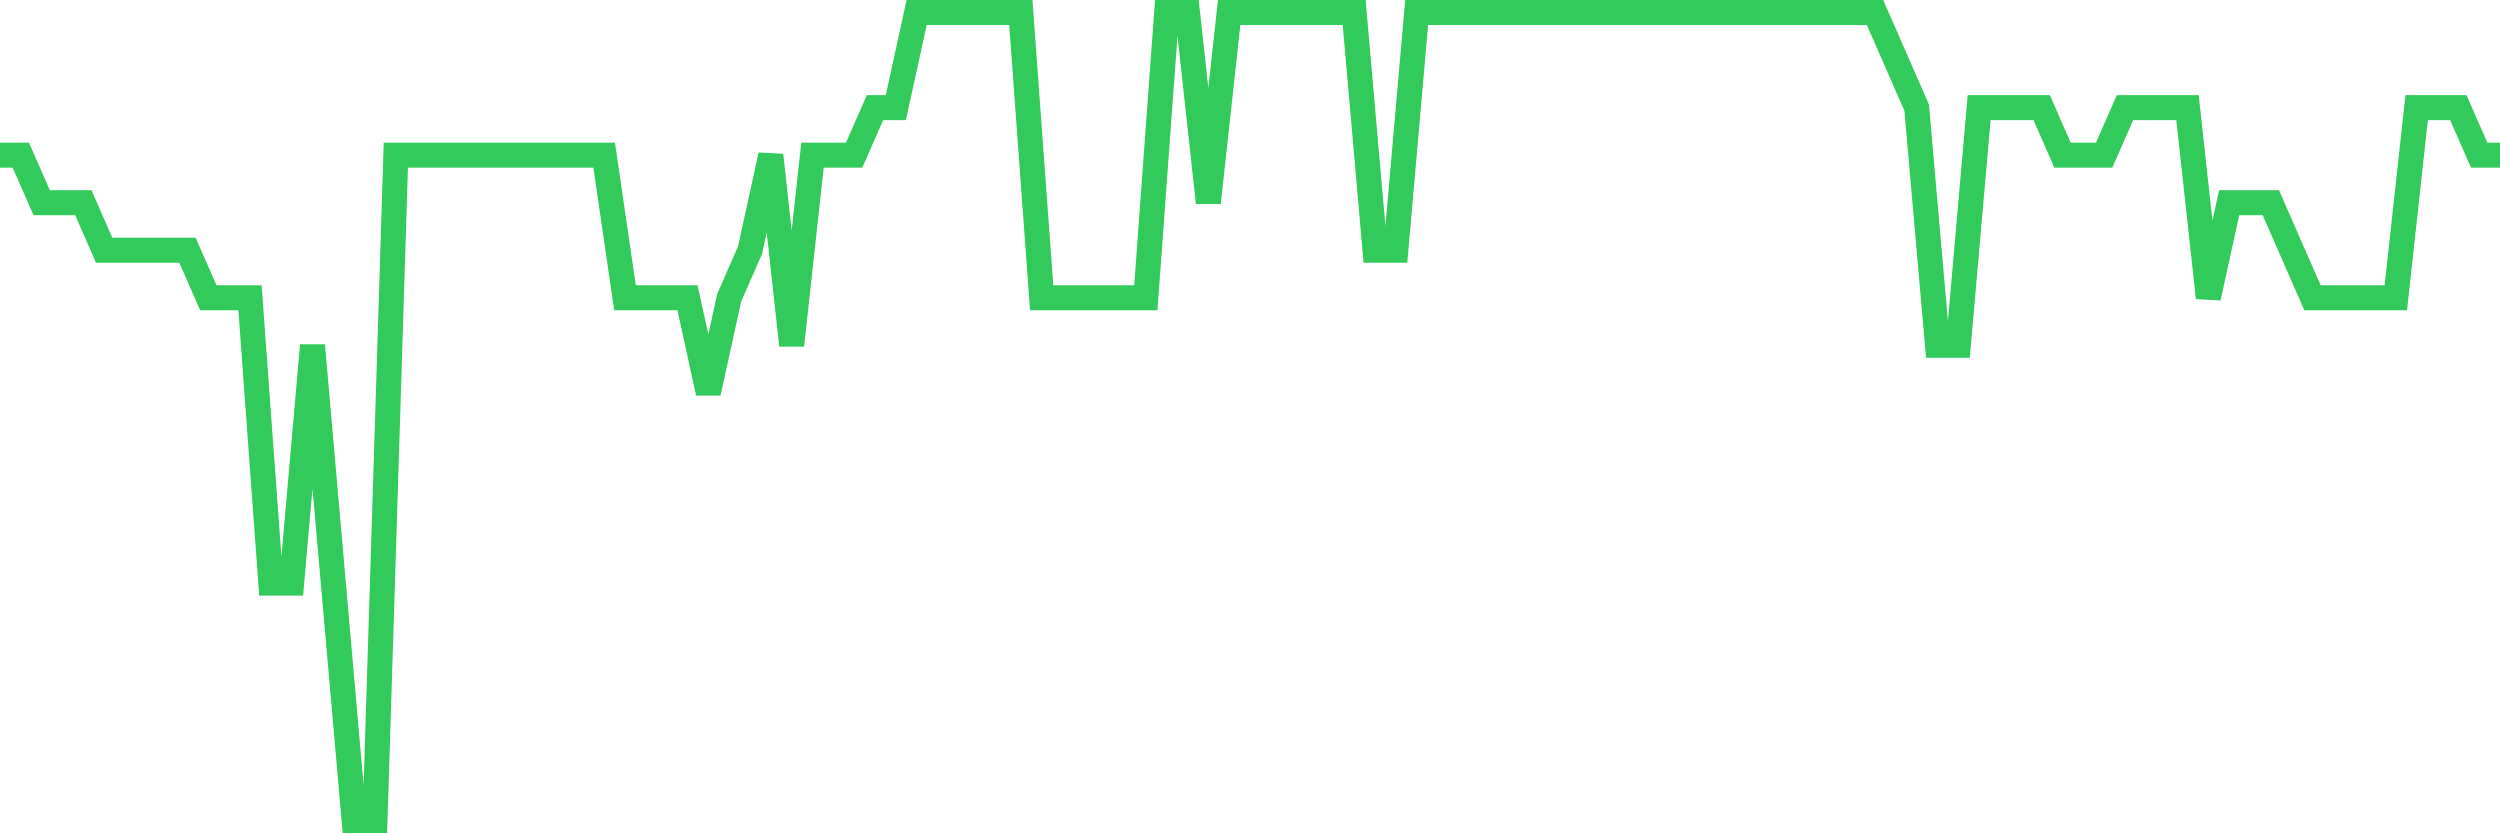 <svg
  xmlns="http://www.w3.org/2000/svg"
  xmlns:xlink="http://www.w3.org/1999/xlink"
  width="120"
  height="40"
  viewBox="0 0 120 40"
  preserveAspectRatio="none"
>
  <polyline
    points="0,7.447 1,7.447 2,9.729 3,9.729 4,9.729 5,12.012 6,12.012 7,12.012 8,12.012 9,12.012 10,14.294 11,14.294 12,14.294 13,27.988 14,27.988 15,16.576 16,27.988 17,39.4 18,39.4 19,7.447 20,7.447 21,7.447 22,7.447 23,7.447 24,7.447 25,7.447 26,7.447 27,7.447 28,7.447 29,7.447 30,14.294 31,14.294 32,14.294 33,14.294 34,18.859 35,14.294 36,12.012 37,7.447 38,16.576 39,7.447 40,7.447 41,7.447 42,5.165 43,5.165 44,0.6 45,0.6 46,0.6 47,0.6 48,0.6 49,0.6 50,14.294 51,14.294 52,14.294 53,14.294 54,14.294 55,14.294 56,0.6 57,0.6 58,9.729 59,0.6 60,0.6 61,0.6 62,0.6 63,0.6 64,0.6 65,0.6 66,12.012 67,12.012 68,0.6 69,0.6 70,0.6 71,0.6 72,0.6 73,0.6 74,0.6 75,0.6 76,0.6 77,0.6 78,0.6 79,0.6 80,0.6 81,0.6 82,0.6 83,0.6 84,0.6 85,0.6 86,0.6 87,0.6 88,0.6 89,0.6 90,0.6 91,2.882 92,5.165 93,16.576 94,16.576 95,5.165 96,5.165 97,5.165 98,5.165 99,7.447 100,7.447 101,7.447 102,5.165 103,5.165 104,5.165 105,5.165 106,14.294 107,9.729 108,9.729 109,9.729 110,12.012 111,14.294 112,14.294 113,14.294 114,14.294 115,14.294 116,5.165 117,5.165 118,5.165 119,7.447 120,7.447"
    fill="none"
    stroke="#32ca5b"
    stroke-width="1.2"
  >
  </polyline>
</svg>